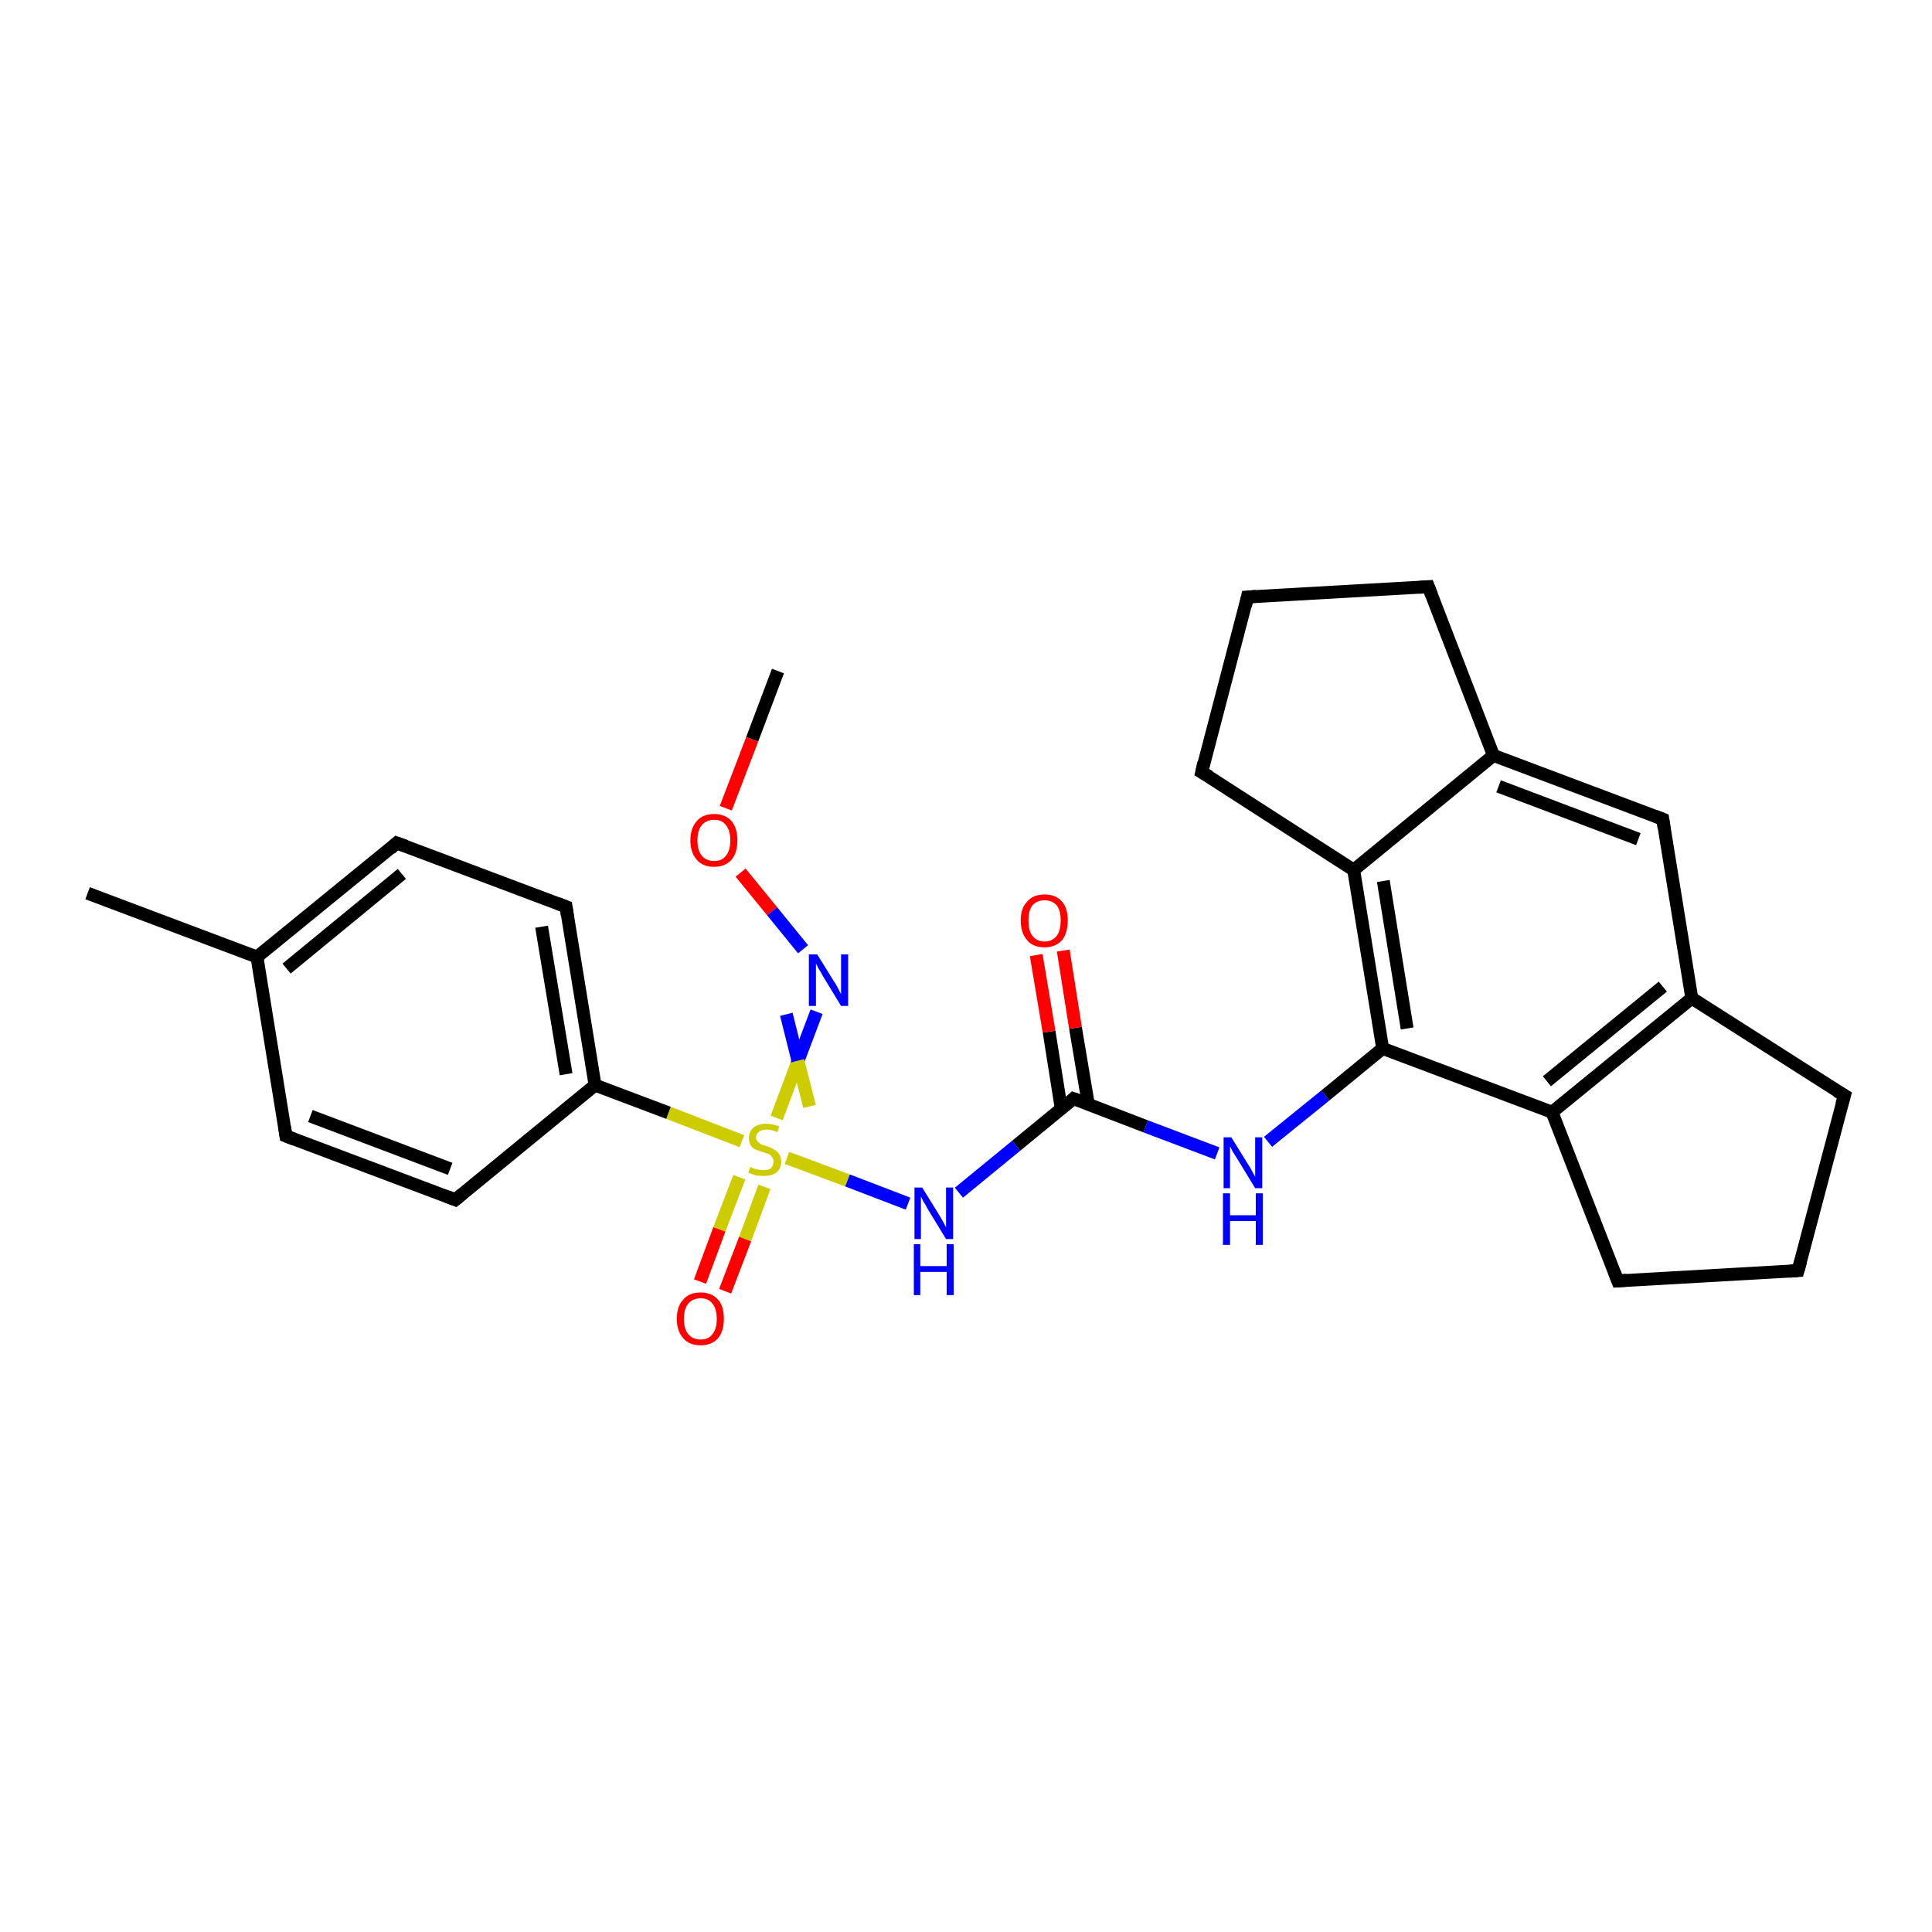 <?xml version='1.0' encoding='iso-8859-1'?>
<svg version='1.1' baseProfile='full'
              xmlns='http://www.w3.org/2000/svg'
                      xmlns:rdkit='http://www.rdkit.org/xml'
                      xmlns:xlink='http://www.w3.org/1999/xlink'
                  xml:space='preserve'
width='300px' height='300px' viewBox='0 0 300 300'>
<!-- END OF HEADER -->
<rect style='opacity:1.0;fill:#FFFFFF;stroke:none' width='300.0' height='300.0' x='0.0' y='0.0'> </rect>
<path class='bond-0 atom-0 atom-1' d='M 120.8,104.2 L 116.8,114.8' style='fill:none;fill-rule:evenodd;stroke:#000000;stroke-width:2.0px;stroke-linecap:butt;stroke-linejoin:miter;stroke-opacity:1' />
<path class='bond-0 atom-0 atom-1' d='M 116.8,114.8 L 112.7,125.5' style='fill:none;fill-rule:evenodd;stroke:#FF0000;stroke-width:2.0px;stroke-linecap:butt;stroke-linejoin:miter;stroke-opacity:1' />
<path class='bond-1 atom-1 atom-2' d='M 115.0,135.5 L 119.9,141.5' style='fill:none;fill-rule:evenodd;stroke:#FF0000;stroke-width:2.0px;stroke-linecap:butt;stroke-linejoin:miter;stroke-opacity:1' />
<path class='bond-1 atom-1 atom-2' d='M 119.9,141.5 L 124.7,147.4' style='fill:none;fill-rule:evenodd;stroke:#0000FF;stroke-width:2.0px;stroke-linecap:butt;stroke-linejoin:miter;stroke-opacity:1' />
<path class='bond-2 atom-2 atom-3' d='M 126.8,157.1 L 123.7,165.3' style='fill:none;fill-rule:evenodd;stroke:#0000FF;stroke-width:2.0px;stroke-linecap:butt;stroke-linejoin:miter;stroke-opacity:1' />
<path class='bond-2 atom-2 atom-3' d='M 123.7,165.3 L 120.6,173.6' style='fill:none;fill-rule:evenodd;stroke:#CCCC00;stroke-width:2.0px;stroke-linecap:butt;stroke-linejoin:miter;stroke-opacity:1' />
<path class='bond-2 atom-2 atom-3' d='M 122.1,157.5 L 123.9,164.7' style='fill:none;fill-rule:evenodd;stroke:#0000FF;stroke-width:2.0px;stroke-linecap:butt;stroke-linejoin:miter;stroke-opacity:1' />
<path class='bond-2 atom-2 atom-3' d='M 123.9,164.7 L 125.7,171.8' style='fill:none;fill-rule:evenodd;stroke:#CCCC00;stroke-width:2.0px;stroke-linecap:butt;stroke-linejoin:miter;stroke-opacity:1' />
<path class='bond-3 atom-3 atom-4' d='M 114.8,182.8 L 111.7,190.9' style='fill:none;fill-rule:evenodd;stroke:#CCCC00;stroke-width:2.0px;stroke-linecap:butt;stroke-linejoin:miter;stroke-opacity:1' />
<path class='bond-3 atom-3 atom-4' d='M 111.7,190.9 L 108.7,199.0' style='fill:none;fill-rule:evenodd;stroke:#FF0000;stroke-width:2.0px;stroke-linecap:butt;stroke-linejoin:miter;stroke-opacity:1' />
<path class='bond-3 atom-3 atom-4' d='M 118.7,184.3 L 115.7,192.4' style='fill:none;fill-rule:evenodd;stroke:#CCCC00;stroke-width:2.0px;stroke-linecap:butt;stroke-linejoin:miter;stroke-opacity:1' />
<path class='bond-3 atom-3 atom-4' d='M 115.7,192.4 L 112.6,200.5' style='fill:none;fill-rule:evenodd;stroke:#FF0000;stroke-width:2.0px;stroke-linecap:butt;stroke-linejoin:miter;stroke-opacity:1' />
<path class='bond-4 atom-3 atom-5' d='M 122.2,179.8 L 131.6,183.3' style='fill:none;fill-rule:evenodd;stroke:#CCCC00;stroke-width:2.0px;stroke-linecap:butt;stroke-linejoin:miter;stroke-opacity:1' />
<path class='bond-4 atom-3 atom-5' d='M 131.6,183.3 L 141.0,186.9' style='fill:none;fill-rule:evenodd;stroke:#0000FF;stroke-width:2.0px;stroke-linecap:butt;stroke-linejoin:miter;stroke-opacity:1' />
<path class='bond-5 atom-5 atom-6' d='M 148.9,185.2 L 157.8,177.9' style='fill:none;fill-rule:evenodd;stroke:#0000FF;stroke-width:2.0px;stroke-linecap:butt;stroke-linejoin:miter;stroke-opacity:1' />
<path class='bond-5 atom-5 atom-6' d='M 157.8,177.9 L 166.7,170.6' style='fill:none;fill-rule:evenodd;stroke:#000000;stroke-width:2.0px;stroke-linecap:butt;stroke-linejoin:miter;stroke-opacity:1' />
<path class='bond-6 atom-6 atom-7' d='M 169.0,171.5 L 167.0,159.6' style='fill:none;fill-rule:evenodd;stroke:#000000;stroke-width:2.0px;stroke-linecap:butt;stroke-linejoin:miter;stroke-opacity:1' />
<path class='bond-6 atom-6 atom-7' d='M 167.0,159.6 L 165.1,147.6' style='fill:none;fill-rule:evenodd;stroke:#FF0000;stroke-width:2.0px;stroke-linecap:butt;stroke-linejoin:miter;stroke-opacity:1' />
<path class='bond-6 atom-6 atom-7' d='M 164.8,172.2 L 162.9,160.2' style='fill:none;fill-rule:evenodd;stroke:#000000;stroke-width:2.0px;stroke-linecap:butt;stroke-linejoin:miter;stroke-opacity:1' />
<path class='bond-6 atom-6 atom-7' d='M 162.9,160.2 L 160.9,148.3' style='fill:none;fill-rule:evenodd;stroke:#FF0000;stroke-width:2.0px;stroke-linecap:butt;stroke-linejoin:miter;stroke-opacity:1' />
<path class='bond-7 atom-6 atom-8' d='M 166.7,170.6 L 177.9,174.9' style='fill:none;fill-rule:evenodd;stroke:#000000;stroke-width:2.0px;stroke-linecap:butt;stroke-linejoin:miter;stroke-opacity:1' />
<path class='bond-7 atom-6 atom-8' d='M 177.9,174.9 L 189.0,179.1' style='fill:none;fill-rule:evenodd;stroke:#0000FF;stroke-width:2.0px;stroke-linecap:butt;stroke-linejoin:miter;stroke-opacity:1' />
<path class='bond-8 atom-8 atom-9' d='M 196.9,177.3 L 205.8,170.1' style='fill:none;fill-rule:evenodd;stroke:#0000FF;stroke-width:2.0px;stroke-linecap:butt;stroke-linejoin:miter;stroke-opacity:1' />
<path class='bond-8 atom-8 atom-9' d='M 205.8,170.1 L 214.7,162.8' style='fill:none;fill-rule:evenodd;stroke:#000000;stroke-width:2.0px;stroke-linecap:butt;stroke-linejoin:miter;stroke-opacity:1' />
<path class='bond-9 atom-9 atom-10' d='M 214.7,162.8 L 210.2,135.1' style='fill:none;fill-rule:evenodd;stroke:#000000;stroke-width:2.0px;stroke-linecap:butt;stroke-linejoin:miter;stroke-opacity:1' />
<path class='bond-9 atom-9 atom-10' d='M 218.5,159.7 L 214.8,136.8' style='fill:none;fill-rule:evenodd;stroke:#000000;stroke-width:2.0px;stroke-linecap:butt;stroke-linejoin:miter;stroke-opacity:1' />
<path class='bond-10 atom-10 atom-11' d='M 210.2,135.1 L 186.6,119.9' style='fill:none;fill-rule:evenodd;stroke:#000000;stroke-width:2.0px;stroke-linecap:butt;stroke-linejoin:miter;stroke-opacity:1' />
<path class='bond-11 atom-11 atom-12' d='M 186.6,119.9 L 193.7,92.7' style='fill:none;fill-rule:evenodd;stroke:#000000;stroke-width:2.0px;stroke-linecap:butt;stroke-linejoin:miter;stroke-opacity:1' />
<path class='bond-12 atom-12 atom-13' d='M 193.7,92.7 L 221.8,91.1' style='fill:none;fill-rule:evenodd;stroke:#000000;stroke-width:2.0px;stroke-linecap:butt;stroke-linejoin:miter;stroke-opacity:1' />
<path class='bond-13 atom-13 atom-14' d='M 221.8,91.1 L 231.9,117.3' style='fill:none;fill-rule:evenodd;stroke:#000000;stroke-width:2.0px;stroke-linecap:butt;stroke-linejoin:miter;stroke-opacity:1' />
<path class='bond-14 atom-14 atom-15' d='M 231.9,117.3 L 258.2,127.2' style='fill:none;fill-rule:evenodd;stroke:#000000;stroke-width:2.0px;stroke-linecap:butt;stroke-linejoin:miter;stroke-opacity:1' />
<path class='bond-14 atom-14 atom-15' d='M 232.7,122.1 L 254.4,130.3' style='fill:none;fill-rule:evenodd;stroke:#000000;stroke-width:2.0px;stroke-linecap:butt;stroke-linejoin:miter;stroke-opacity:1' />
<path class='bond-15 atom-15 atom-16' d='M 258.2,127.2 L 262.7,155.0' style='fill:none;fill-rule:evenodd;stroke:#000000;stroke-width:2.0px;stroke-linecap:butt;stroke-linejoin:miter;stroke-opacity:1' />
<path class='bond-16 atom-16 atom-17' d='M 262.7,155.0 L 286.4,170.1' style='fill:none;fill-rule:evenodd;stroke:#000000;stroke-width:2.0px;stroke-linecap:butt;stroke-linejoin:miter;stroke-opacity:1' />
<path class='bond-17 atom-17 atom-18' d='M 286.4,170.1 L 279.2,197.3' style='fill:none;fill-rule:evenodd;stroke:#000000;stroke-width:2.0px;stroke-linecap:butt;stroke-linejoin:miter;stroke-opacity:1' />
<path class='bond-18 atom-18 atom-19' d='M 279.2,197.3 L 251.2,198.9' style='fill:none;fill-rule:evenodd;stroke:#000000;stroke-width:2.0px;stroke-linecap:butt;stroke-linejoin:miter;stroke-opacity:1' />
<path class='bond-19 atom-19 atom-20' d='M 251.2,198.9 L 241.0,172.7' style='fill:none;fill-rule:evenodd;stroke:#000000;stroke-width:2.0px;stroke-linecap:butt;stroke-linejoin:miter;stroke-opacity:1' />
<path class='bond-20 atom-3 atom-21' d='M 115.2,177.2 L 103.8,172.8' style='fill:none;fill-rule:evenodd;stroke:#CCCC00;stroke-width:2.0px;stroke-linecap:butt;stroke-linejoin:miter;stroke-opacity:1' />
<path class='bond-20 atom-3 atom-21' d='M 103.8,172.8 L 92.4,168.5' style='fill:none;fill-rule:evenodd;stroke:#000000;stroke-width:2.0px;stroke-linecap:butt;stroke-linejoin:miter;stroke-opacity:1' />
<path class='bond-21 atom-21 atom-22' d='M 92.4,168.5 L 87.9,140.8' style='fill:none;fill-rule:evenodd;stroke:#000000;stroke-width:2.0px;stroke-linecap:butt;stroke-linejoin:miter;stroke-opacity:1' />
<path class='bond-21 atom-21 atom-22' d='M 87.9,166.8 L 84.1,143.9' style='fill:none;fill-rule:evenodd;stroke:#000000;stroke-width:2.0px;stroke-linecap:butt;stroke-linejoin:miter;stroke-opacity:1' />
<path class='bond-22 atom-22 atom-23' d='M 87.9,140.8 L 61.6,130.9' style='fill:none;fill-rule:evenodd;stroke:#000000;stroke-width:2.0px;stroke-linecap:butt;stroke-linejoin:miter;stroke-opacity:1' />
<path class='bond-23 atom-23 atom-24' d='M 61.6,130.9 L 39.9,148.6' style='fill:none;fill-rule:evenodd;stroke:#000000;stroke-width:2.0px;stroke-linecap:butt;stroke-linejoin:miter;stroke-opacity:1' />
<path class='bond-23 atom-23 atom-24' d='M 62.4,135.7 L 44.5,150.4' style='fill:none;fill-rule:evenodd;stroke:#000000;stroke-width:2.0px;stroke-linecap:butt;stroke-linejoin:miter;stroke-opacity:1' />
<path class='bond-24 atom-24 atom-25' d='M 39.9,148.6 L 13.6,138.7' style='fill:none;fill-rule:evenodd;stroke:#000000;stroke-width:2.0px;stroke-linecap:butt;stroke-linejoin:miter;stroke-opacity:1' />
<path class='bond-25 atom-24 atom-26' d='M 39.9,148.6 L 44.4,176.4' style='fill:none;fill-rule:evenodd;stroke:#000000;stroke-width:2.0px;stroke-linecap:butt;stroke-linejoin:miter;stroke-opacity:1' />
<path class='bond-26 atom-26 atom-27' d='M 44.4,176.4 L 70.7,186.3' style='fill:none;fill-rule:evenodd;stroke:#000000;stroke-width:2.0px;stroke-linecap:butt;stroke-linejoin:miter;stroke-opacity:1' />
<path class='bond-26 atom-26 atom-27' d='M 48.2,173.3 L 69.9,181.5' style='fill:none;fill-rule:evenodd;stroke:#000000;stroke-width:2.0px;stroke-linecap:butt;stroke-linejoin:miter;stroke-opacity:1' />
<path class='bond-27 atom-20 atom-9' d='M 241.0,172.7 L 214.7,162.8' style='fill:none;fill-rule:evenodd;stroke:#000000;stroke-width:2.0px;stroke-linecap:butt;stroke-linejoin:miter;stroke-opacity:1' />
<path class='bond-28 atom-27 atom-21' d='M 70.7,186.3 L 92.4,168.5' style='fill:none;fill-rule:evenodd;stroke:#000000;stroke-width:2.0px;stroke-linecap:butt;stroke-linejoin:miter;stroke-opacity:1' />
<path class='bond-29 atom-14 atom-10' d='M 231.9,117.3 L 210.2,135.1' style='fill:none;fill-rule:evenodd;stroke:#000000;stroke-width:2.0px;stroke-linecap:butt;stroke-linejoin:miter;stroke-opacity:1' />
<path class='bond-30 atom-20 atom-16' d='M 241.0,172.7 L 262.7,155.0' style='fill:none;fill-rule:evenodd;stroke:#000000;stroke-width:2.0px;stroke-linecap:butt;stroke-linejoin:miter;stroke-opacity:1' />
<path class='bond-30 atom-20 atom-16' d='M 240.2,167.9 L 258.2,153.2' style='fill:none;fill-rule:evenodd;stroke:#000000;stroke-width:2.0px;stroke-linecap:butt;stroke-linejoin:miter;stroke-opacity:1' />
<path d='M 166.3,171.0 L 166.7,170.6 L 167.3,170.8' style='fill:none;stroke:#000000;stroke-width:2.0px;stroke-linecap:butt;stroke-linejoin:miter;stroke-opacity:1;' />
<path d='M 187.8,120.6 L 186.6,119.9 L 186.9,118.5' style='fill:none;stroke:#000000;stroke-width:2.0px;stroke-linecap:butt;stroke-linejoin:miter;stroke-opacity:1;' />
<path d='M 193.4,94.1 L 193.7,92.7 L 195.1,92.6' style='fill:none;stroke:#000000;stroke-width:2.0px;stroke-linecap:butt;stroke-linejoin:miter;stroke-opacity:1;' />
<path d='M 220.4,91.2 L 221.8,91.1 L 222.3,92.4' style='fill:none;stroke:#000000;stroke-width:2.0px;stroke-linecap:butt;stroke-linejoin:miter;stroke-opacity:1;' />
<path d='M 256.9,126.7 L 258.2,127.2 L 258.4,128.6' style='fill:none;stroke:#000000;stroke-width:2.0px;stroke-linecap:butt;stroke-linejoin:miter;stroke-opacity:1;' />
<path d='M 285.2,169.4 L 286.4,170.1 L 286.0,171.5' style='fill:none;stroke:#000000;stroke-width:2.0px;stroke-linecap:butt;stroke-linejoin:miter;stroke-opacity:1;' />
<path d='M 279.6,195.9 L 279.2,197.3 L 277.8,197.4' style='fill:none;stroke:#000000;stroke-width:2.0px;stroke-linecap:butt;stroke-linejoin:miter;stroke-opacity:1;' />
<path d='M 252.6,198.8 L 251.2,198.9 L 250.7,197.6' style='fill:none;stroke:#000000;stroke-width:2.0px;stroke-linecap:butt;stroke-linejoin:miter;stroke-opacity:1;' />
<path d='M 88.1,142.2 L 87.9,140.8 L 86.6,140.3' style='fill:none;stroke:#000000;stroke-width:2.0px;stroke-linecap:butt;stroke-linejoin:miter;stroke-opacity:1;' />
<path d='M 63.0,131.4 L 61.6,130.9 L 60.6,131.8' style='fill:none;stroke:#000000;stroke-width:2.0px;stroke-linecap:butt;stroke-linejoin:miter;stroke-opacity:1;' />
<path d='M 44.2,175.0 L 44.4,176.4 L 45.7,176.9' style='fill:none;stroke:#000000;stroke-width:2.0px;stroke-linecap:butt;stroke-linejoin:miter;stroke-opacity:1;' />
<path d='M 69.4,185.8 L 70.7,186.3 L 71.8,185.4' style='fill:none;stroke:#000000;stroke-width:2.0px;stroke-linecap:butt;stroke-linejoin:miter;stroke-opacity:1;' />
<path class='atom-1' d='M 107.2 130.5
Q 107.2 128.6, 108.2 127.5
Q 109.1 126.4, 110.9 126.4
Q 112.6 126.4, 113.6 127.5
Q 114.5 128.6, 114.5 130.5
Q 114.5 132.4, 113.6 133.5
Q 112.6 134.6, 110.9 134.6
Q 109.1 134.6, 108.2 133.5
Q 107.2 132.4, 107.2 130.5
M 110.9 133.7
Q 112.1 133.7, 112.7 132.9
Q 113.4 132.1, 113.4 130.5
Q 113.4 128.9, 112.7 128.1
Q 112.1 127.3, 110.9 127.3
Q 109.7 127.3, 109.0 128.1
Q 108.3 128.9, 108.3 130.5
Q 108.3 132.1, 109.0 132.9
Q 109.7 133.7, 110.9 133.7
' fill='#FF0000'/>
<path class='atom-2' d='M 126.9 148.2
L 129.5 152.4
Q 129.8 152.8, 130.2 153.6
Q 130.6 154.4, 130.6 154.4
L 130.6 148.2
L 131.7 148.2
L 131.7 156.2
L 130.6 156.2
L 127.8 151.6
Q 127.5 151.0, 127.1 150.4
Q 126.8 149.8, 126.7 149.6
L 126.7 156.2
L 125.6 156.2
L 125.6 148.2
L 126.9 148.2
' fill='#0000FF'/>
<path class='atom-3' d='M 116.5 181.2
Q 116.5 181.2, 116.9 181.4
Q 117.3 181.5, 117.7 181.6
Q 118.1 181.7, 118.5 181.7
Q 119.3 181.7, 119.7 181.4
Q 120.1 181.0, 120.1 180.4
Q 120.1 179.9, 119.9 179.7
Q 119.7 179.4, 119.4 179.2
Q 119.0 179.1, 118.5 178.9
Q 117.8 178.7, 117.3 178.5
Q 116.9 178.3, 116.6 177.9
Q 116.3 177.5, 116.3 176.7
Q 116.3 175.7, 117.0 175.1
Q 117.7 174.5, 119.0 174.5
Q 120.0 174.5, 121.0 174.9
L 120.7 175.8
Q 119.8 175.4, 119.1 175.4
Q 118.3 175.4, 117.9 175.7
Q 117.4 176.1, 117.4 176.6
Q 117.4 177.0, 117.7 177.3
Q 117.9 177.5, 118.2 177.7
Q 118.5 177.8, 119.1 178.0
Q 119.8 178.2, 120.2 178.5
Q 120.6 178.7, 120.9 179.1
Q 121.3 179.6, 121.3 180.4
Q 121.3 181.5, 120.5 182.1
Q 119.8 182.6, 118.6 182.6
Q 117.9 182.6, 117.3 182.5
Q 116.8 182.3, 116.2 182.1
L 116.5 181.2
' fill='#CCCC00'/>
<path class='atom-4' d='M 105.1 204.8
Q 105.1 202.8, 106.1 201.8
Q 107.0 200.7, 108.8 200.7
Q 110.5 200.7, 111.5 201.8
Q 112.4 202.8, 112.4 204.8
Q 112.4 206.7, 111.5 207.8
Q 110.5 208.9, 108.8 208.9
Q 107.0 208.9, 106.1 207.8
Q 105.1 206.7, 105.1 204.8
M 108.8 208.0
Q 110.0 208.0, 110.6 207.2
Q 111.3 206.4, 111.3 204.8
Q 111.3 203.2, 110.6 202.4
Q 110.0 201.6, 108.8 201.6
Q 107.6 201.6, 106.9 202.4
Q 106.2 203.2, 106.2 204.8
Q 106.2 206.4, 106.9 207.2
Q 107.6 208.0, 108.8 208.0
' fill='#FF0000'/>
<path class='atom-5' d='M 143.2 184.4
L 145.8 188.6
Q 146.1 189.1, 146.5 189.8
Q 146.9 190.6, 146.9 190.6
L 146.9 184.4
L 148.0 184.4
L 148.0 192.4
L 146.9 192.4
L 144.1 187.8
Q 143.8 187.2, 143.4 186.6
Q 143.1 186.0, 143.0 185.8
L 143.0 192.4
L 142.0 192.4
L 142.0 184.4
L 143.2 184.4
' fill='#0000FF'/>
<path class='atom-5' d='M 141.9 193.2
L 142.9 193.2
L 142.9 196.6
L 147.0 196.6
L 147.0 193.2
L 148.1 193.2
L 148.1 201.1
L 147.0 201.1
L 147.0 197.5
L 142.9 197.5
L 142.9 201.1
L 141.9 201.1
L 141.9 193.2
' fill='#0000FF'/>
<path class='atom-7' d='M 158.5 142.9
Q 158.5 141.0, 159.5 140.0
Q 160.4 138.9, 162.2 138.9
Q 164.0 138.9, 164.9 140.0
Q 165.8 141.0, 165.8 142.9
Q 165.8 144.9, 164.9 146.0
Q 163.9 147.1, 162.2 147.1
Q 160.4 147.1, 159.5 146.0
Q 158.5 144.9, 158.5 142.9
M 162.2 146.2
Q 163.4 146.2, 164.1 145.3
Q 164.7 144.5, 164.7 142.9
Q 164.7 141.4, 164.1 140.6
Q 163.4 139.8, 162.2 139.8
Q 161.0 139.8, 160.3 140.6
Q 159.7 141.4, 159.7 142.9
Q 159.7 144.5, 160.3 145.3
Q 161.0 146.2, 162.2 146.2
' fill='#FF0000'/>
<path class='atom-8' d='M 191.2 176.6
L 193.8 180.8
Q 194.1 181.2, 194.5 182.0
Q 194.9 182.7, 194.9 182.8
L 194.9 176.6
L 196.0 176.6
L 196.0 184.5
L 194.9 184.5
L 192.1 179.9
Q 191.8 179.4, 191.4 178.8
Q 191.1 178.2, 191.0 178.0
L 191.0 184.5
L 190.0 184.5
L 190.0 176.6
L 191.2 176.6
' fill='#0000FF'/>
<path class='atom-8' d='M 189.9 185.3
L 191.0 185.3
L 191.0 188.7
L 195.0 188.7
L 195.0 185.3
L 196.1 185.3
L 196.1 193.3
L 195.0 193.3
L 195.0 189.6
L 191.0 189.6
L 191.0 193.3
L 189.9 193.3
L 189.9 185.3
' fill='#0000FF'/>
</svg>
